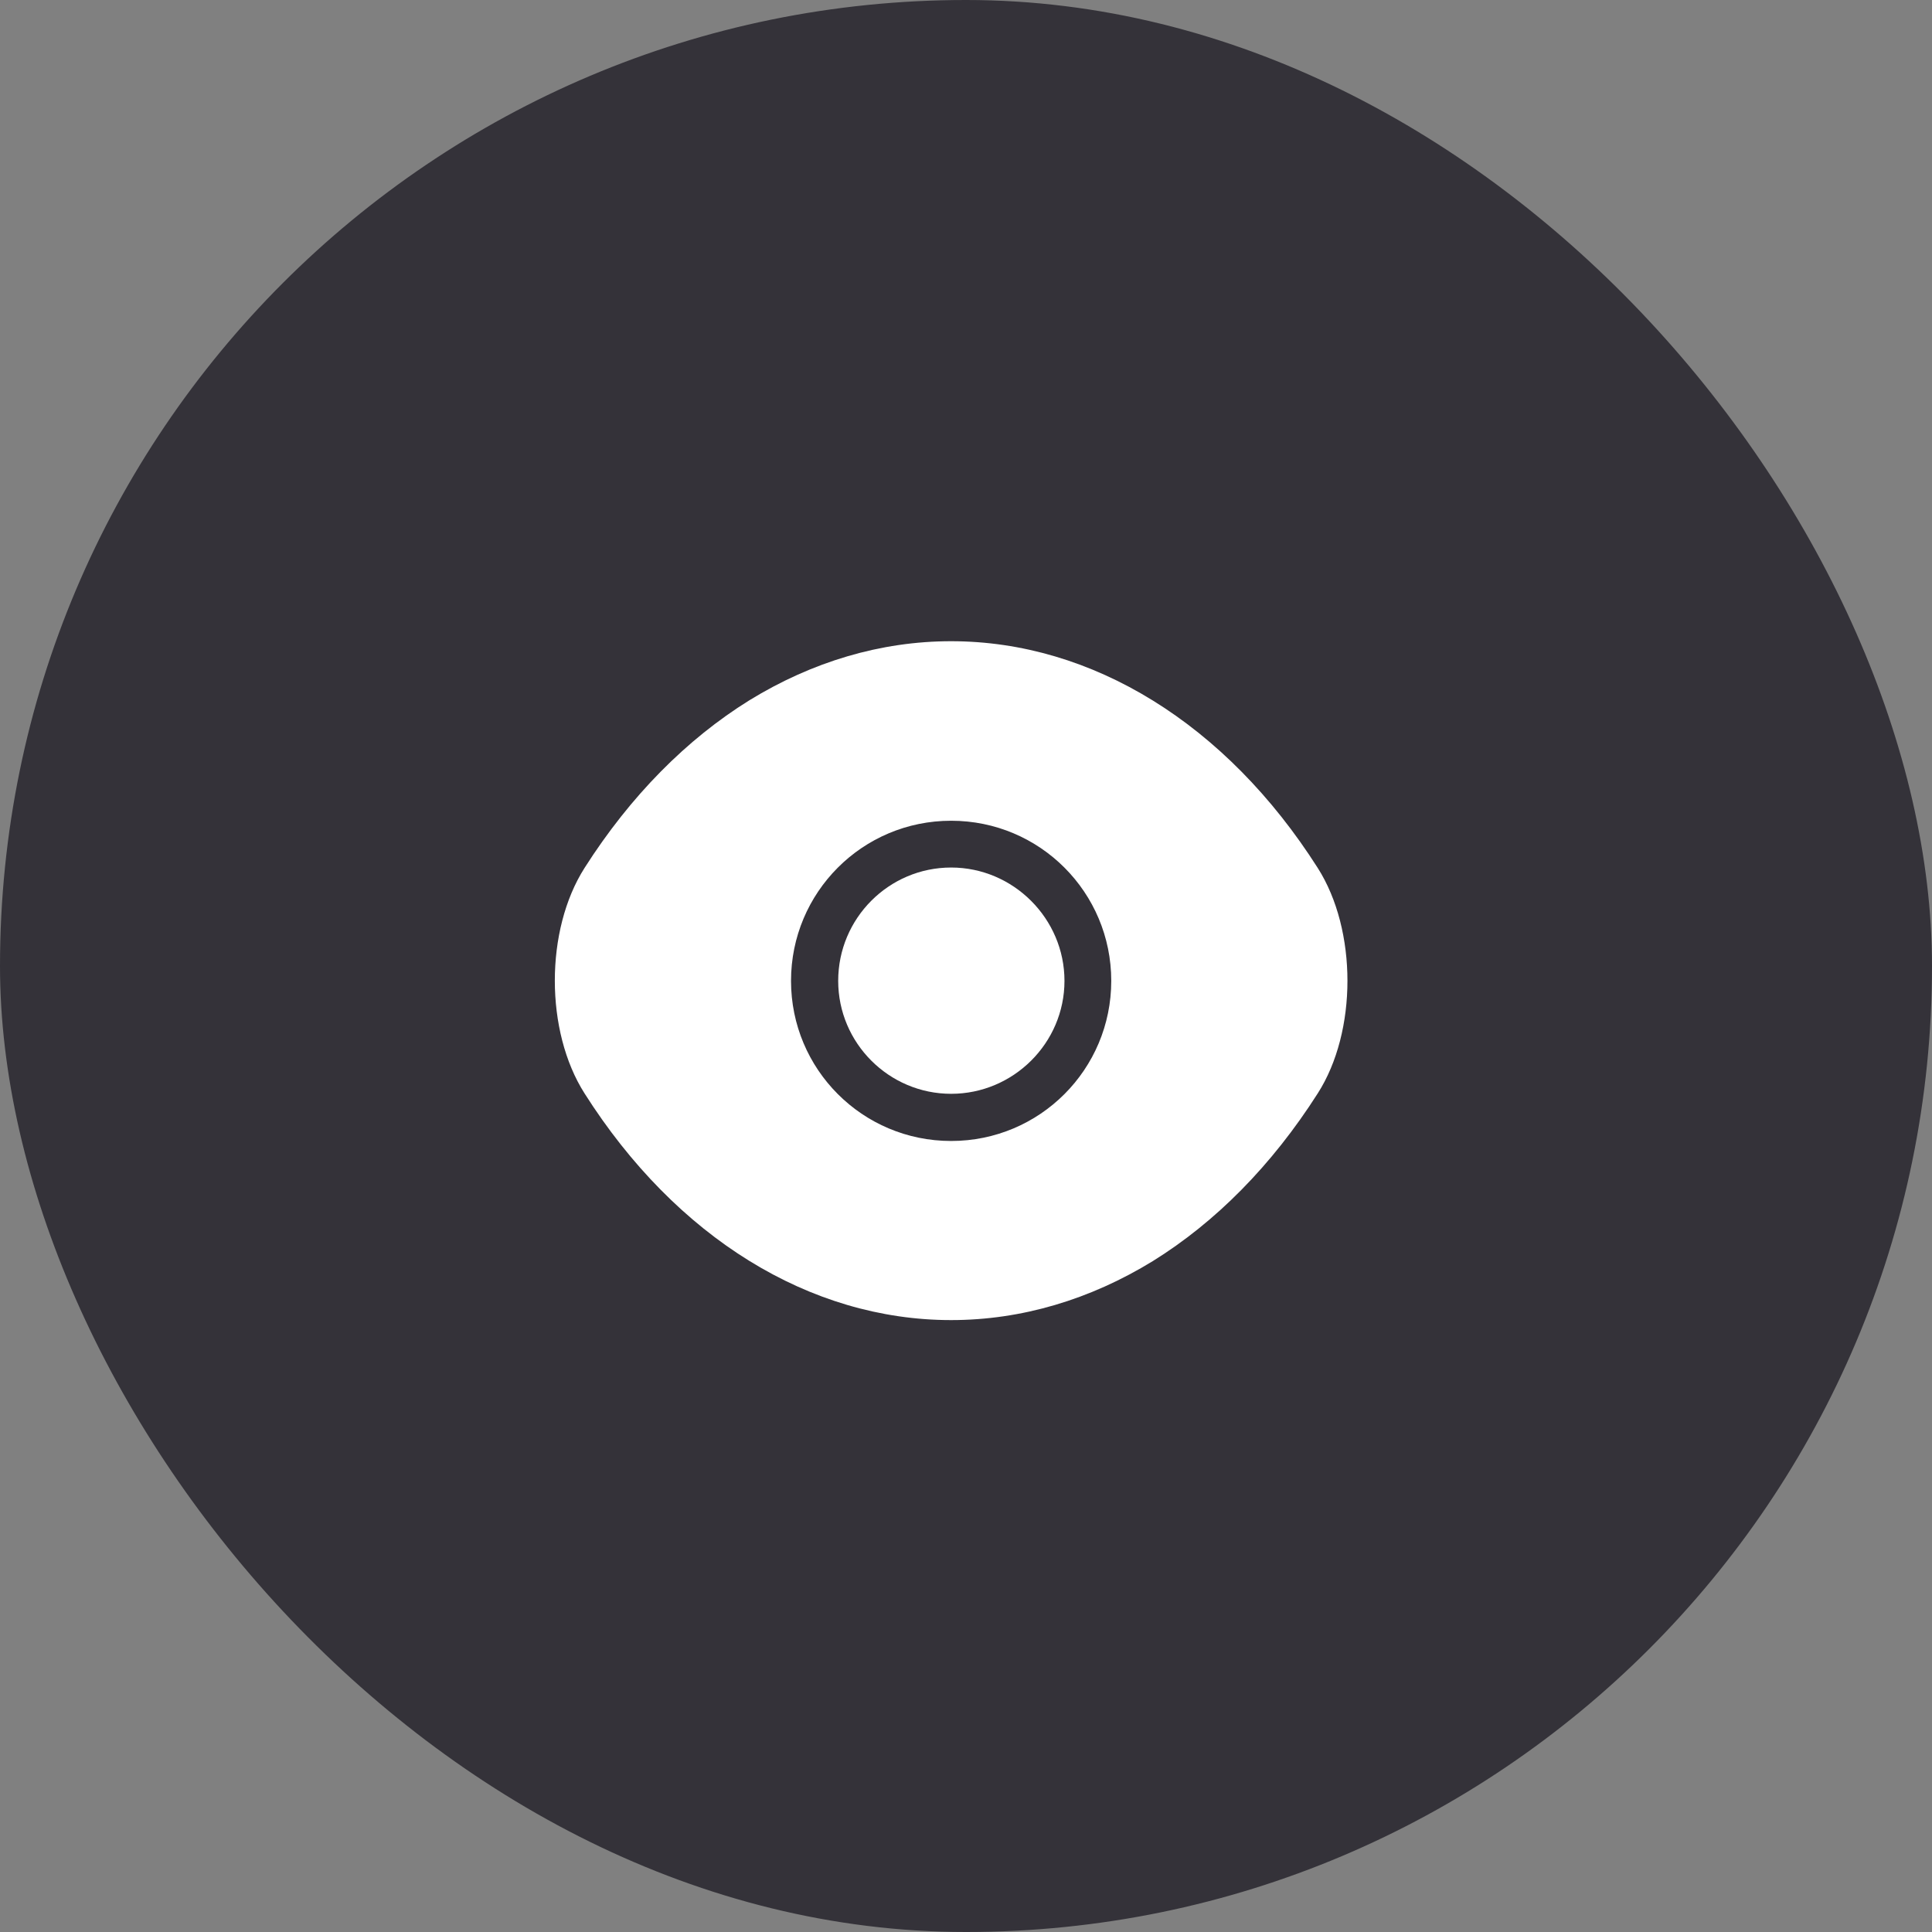 <svg xmlns="http://www.w3.org/2000/svg" width="65" height="65" viewBox="0 0 65 65" fill="none"><rect x="0" y="0" width="65" height="65" fill="#808080" stroke="none"/><rect width="65" height="65" rx="32.5" fill="#343239"></rect><path d="M44.333 29.2C41.253 24.36 36.747 21.573 32 21.573C29.627 21.573 27.32 22.267 25.213 23.56C23.107 24.867 21.213 26.773 19.667 29.2C18.333 31.293 18.333 34.693 19.667 36.787C22.747 41.64 27.253 44.413 32 44.413C34.373 44.413 36.68 43.72 38.787 42.427C40.893 41.12 42.787 39.213 44.333 36.787C45.667 34.707 45.667 31.293 44.333 29.2ZM32 38.387C29.013 38.387 26.613 35.973 26.613 33C26.613 30.027 29.013 27.613 32 27.613C34.987 27.613 37.387 30.027 37.387 33C37.387 35.973 34.987 38.387 32 38.387Z" fill="white"></path><path d="M32 29.187C29.907 29.187 28.2 30.893 28.2 33C28.2 35.093 29.907 36.8 32 36.8C34.093 36.8 35.813 35.093 35.813 33C35.813 30.907 34.093 29.187 32 29.187Z" fill="white"></path></svg>